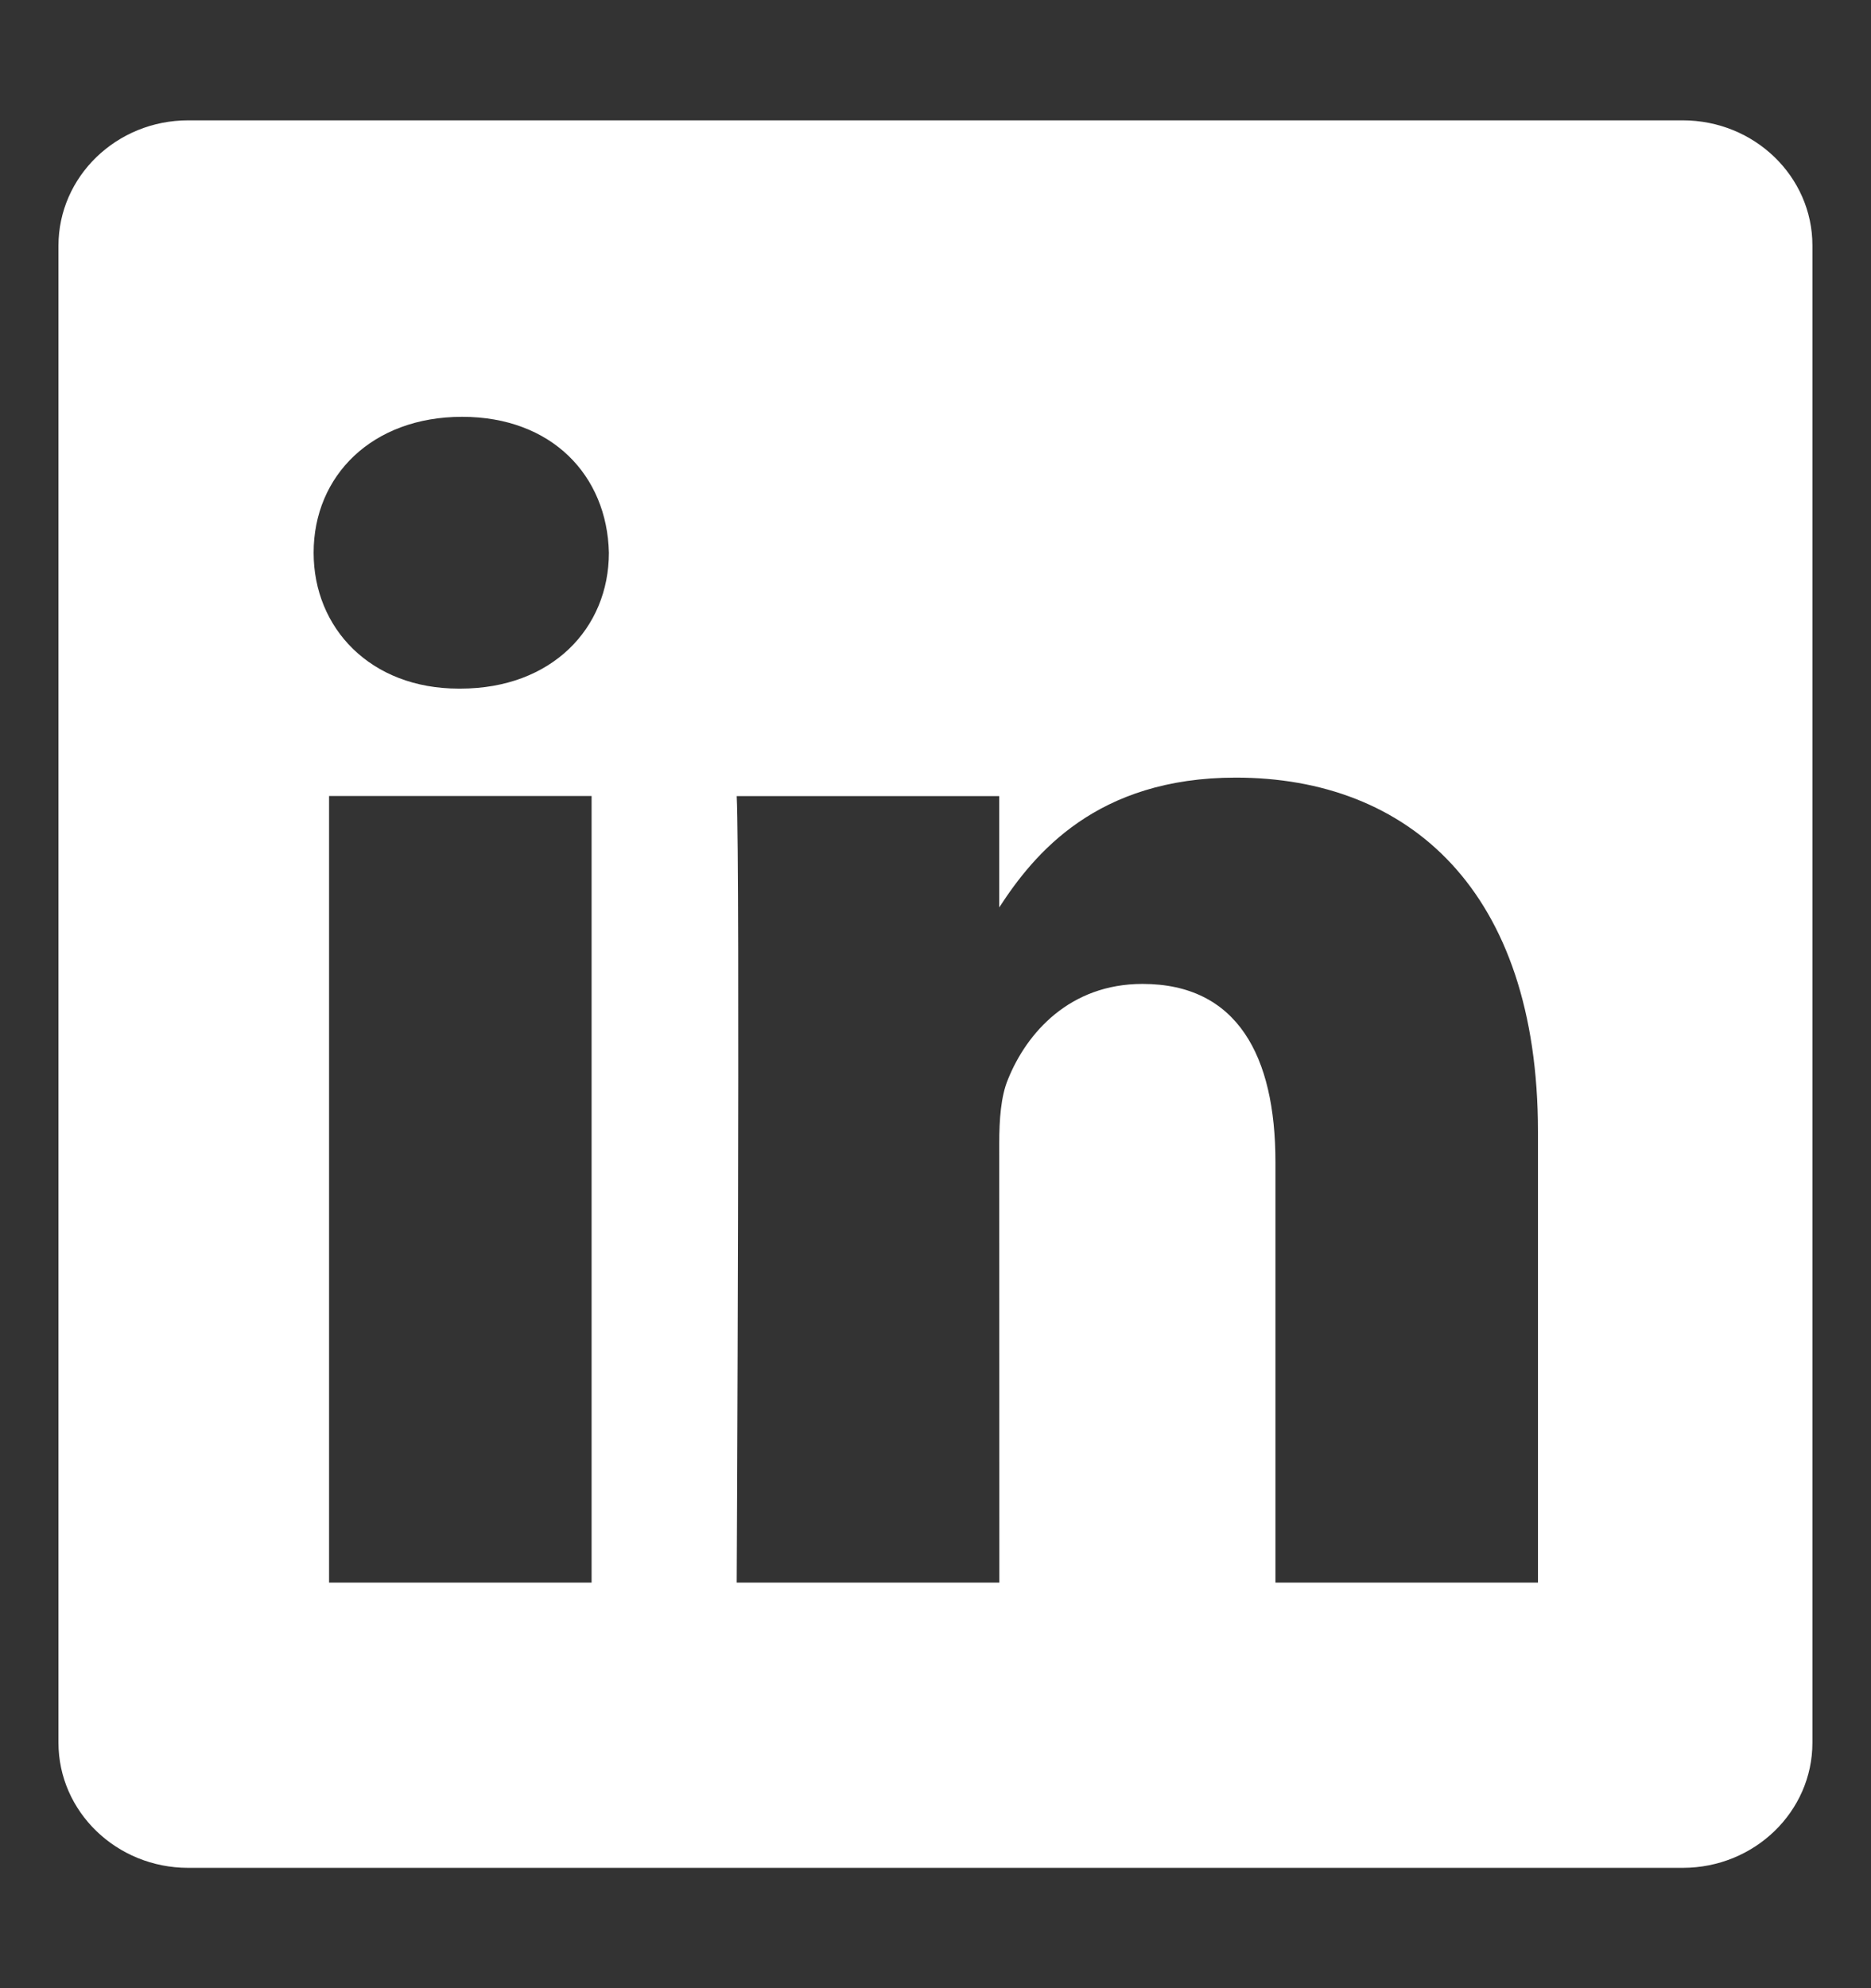 <svg xmlns="http://www.w3.org/2000/svg" width="16" height="17" viewBox="0 0 16 17" fill="none">
    <rect x="0" y="0" width="16" height="17" fill="#333333" stroke="none"/>
    <path fill-rule="evenodd" clip-rule="evenodd" d="M1.609 1.029C0.997 1.029 0.5 1.509 0.5 2.101V14.901C0.5 15.491 0.997 15.971 1.609 15.971H14.39C15.003 15.971 15.499 15.491 15.499 14.901V2.099C15.499 1.509 15.003 1.029 14.39 1.029H1.61H1.609ZM5.059 6.806V13.532H2.814V6.806H5.059ZM5.207 4.726C5.207 5.372 4.719 5.888 3.937 5.888H3.922C3.169 5.888 2.682 5.372 2.682 4.726C2.682 4.066 3.184 3.564 3.952 3.564C4.719 3.564 5.192 4.066 5.207 4.726ZM8.546 13.532H6.3C6.3 13.532 6.33 7.438 6.3 6.807H8.545V7.759C8.843 7.3 9.377 6.649 10.568 6.649C12.044 6.649 13.152 7.61 13.152 9.676V13.532H10.907V9.935C10.907 9.03 10.582 8.413 9.77 8.413C9.15 8.413 8.78 8.829 8.619 9.231C8.559 9.375 8.545 9.576 8.545 9.777L8.546 13.532Z" fill="white"/>
  </svg>